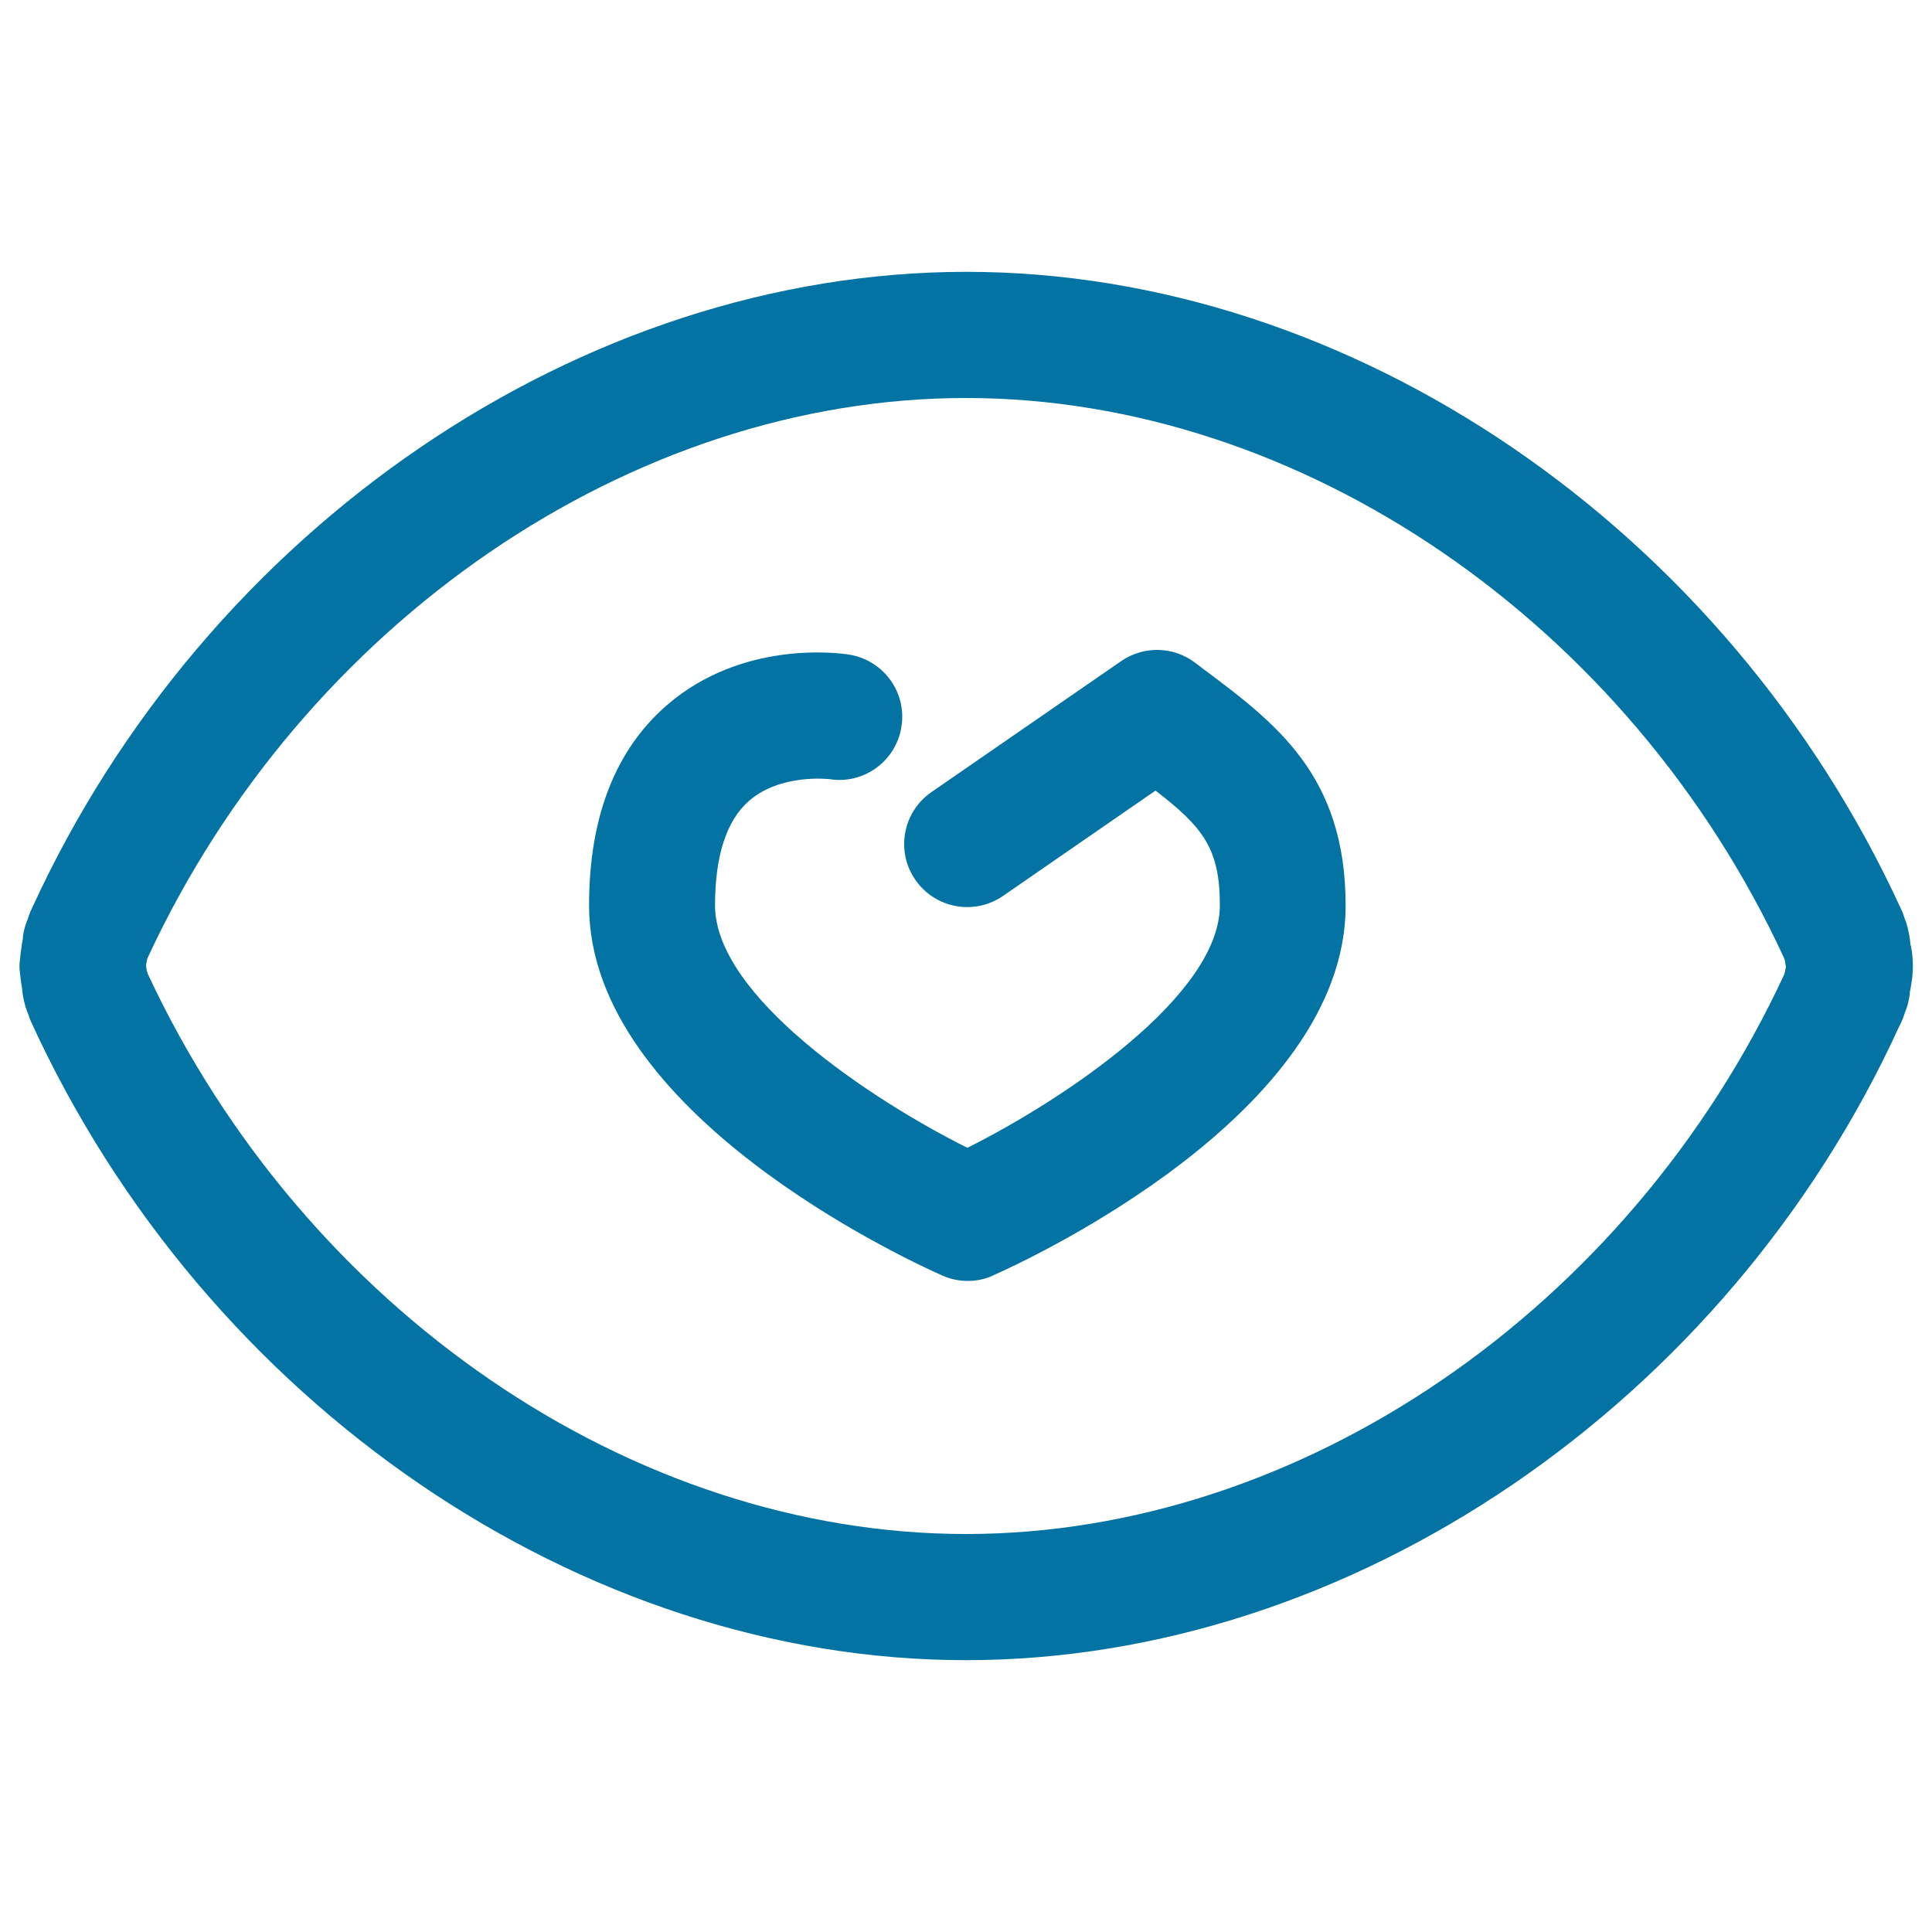 <svg xmlns="http://www.w3.org/2000/svg" viewBox="0 0 1000 1000" style="fill:#0273a2">
<title>Explore SVG icon</title>
<path d="M500,859.3C301,859.3,106.4,726.5,16,528.7c-0.5-1.1-1-2.5-1.5-4.1c-0.9-2-1.5-4.1-2-6.2h0c-0.6-2.5-1-5.3-1.1-7.1c-0.4-1.4-1.1-8-1.1-8c-0.3-2.3-0.3-4.1,0-6.4c0,0,0.8-7.6,1.6-11.4c-0.2,0.9-0.1-2.7,1.7-7.9c0.2-0.5,0.4-1.1,0.7-1.6c0.5-1.8,1.2-3.8,2.3-6c90-196.6,284.5-329.3,483.6-329.3c199.2,0,393.7,132.8,484.1,330.5c0.6,1.2,1.1,2.8,1.6,4.4c0.3,0.7,0.6,1.4,0.8,2.1c0.9,2.8,2,8.1,2.1,11c0.3,0.6,1.3,5.5,1.3,11.4c0,5.7-1,10.4-1.6,13.6c0,0,0,0,0,0c0.1,0-0.2,4-1.8,8.5c-0.2,0.6-0.4,1.2-0.7,1.8c-0.6,2.1-1.5,4.5-2.9,7.1C893.8,726.6,699.2,859.3,500,859.3z M76.5,504.1C157.7,678.1,327.2,794,500,794c173.2,0,343-116.3,423.5-289.6c0.1-0.5,0.3-1,0.4-1.4c0-0.2,0.1-0.3,0.1-0.5c0.1-0.7,0.2-1.3,0.4-2c-0.2-0.7-0.3-1.9-0.5-3.2c-0.1-0.3-0.2-0.6-0.3-0.9c-0.1-0.2-0.2-0.5-0.3-0.8C843.2,322.5,673.3,206,500,206c-173.2,0-343.2,116.4-423.6,289.8c-0.1,0.5-0.3,0.9-0.4,1.3c-0.1,0.8-0.2,1.5-0.4,2.3l0,0.4c0,0.5,0.1,0.9,0.2,1.3c0,0.3,0.1,0.8,0.2,1.4C76.2,503,76.4,503.6,76.5,504.1z"/><path d="M500.9,663c-4.5,0-9-0.9-13.2-2.8c-18.7-8.3-182.8-84.1-182.8-191.5c0-45.8,13.6-80.7,40.5-103.9c38.8-33.4,88.4-26.9,93.9-26c17.8,2.7,30.1,19.4,27.3,37.2c-2.7,17.9-19.5,30.1-37.2,27.3l0,0c0,0-25.4-3.1-41.8,11.3c-11.6,10.2-17.5,28.4-17.5,54c0,47,80.9,100.7,130.6,125.5c49.8-24.9,130.7-78.8,130.7-125.5c0-29.4-8.7-40.4-33.3-59.4l-78.9,54.5c-14.9,10.3-35.2,6.5-45.4-8.3c-10.3-14.8-6.5-35.2,8.3-45.4l98.2-67.8c11.6-8,26.9-7.7,38.1,0.7l3.7,2.8c38.3,28.6,74.4,55.5,74.4,123.1c0,107.4-164.1,183.2-182.8,191.5C509.9,662.1,505.4,663,500.9,663z"/>
</svg>